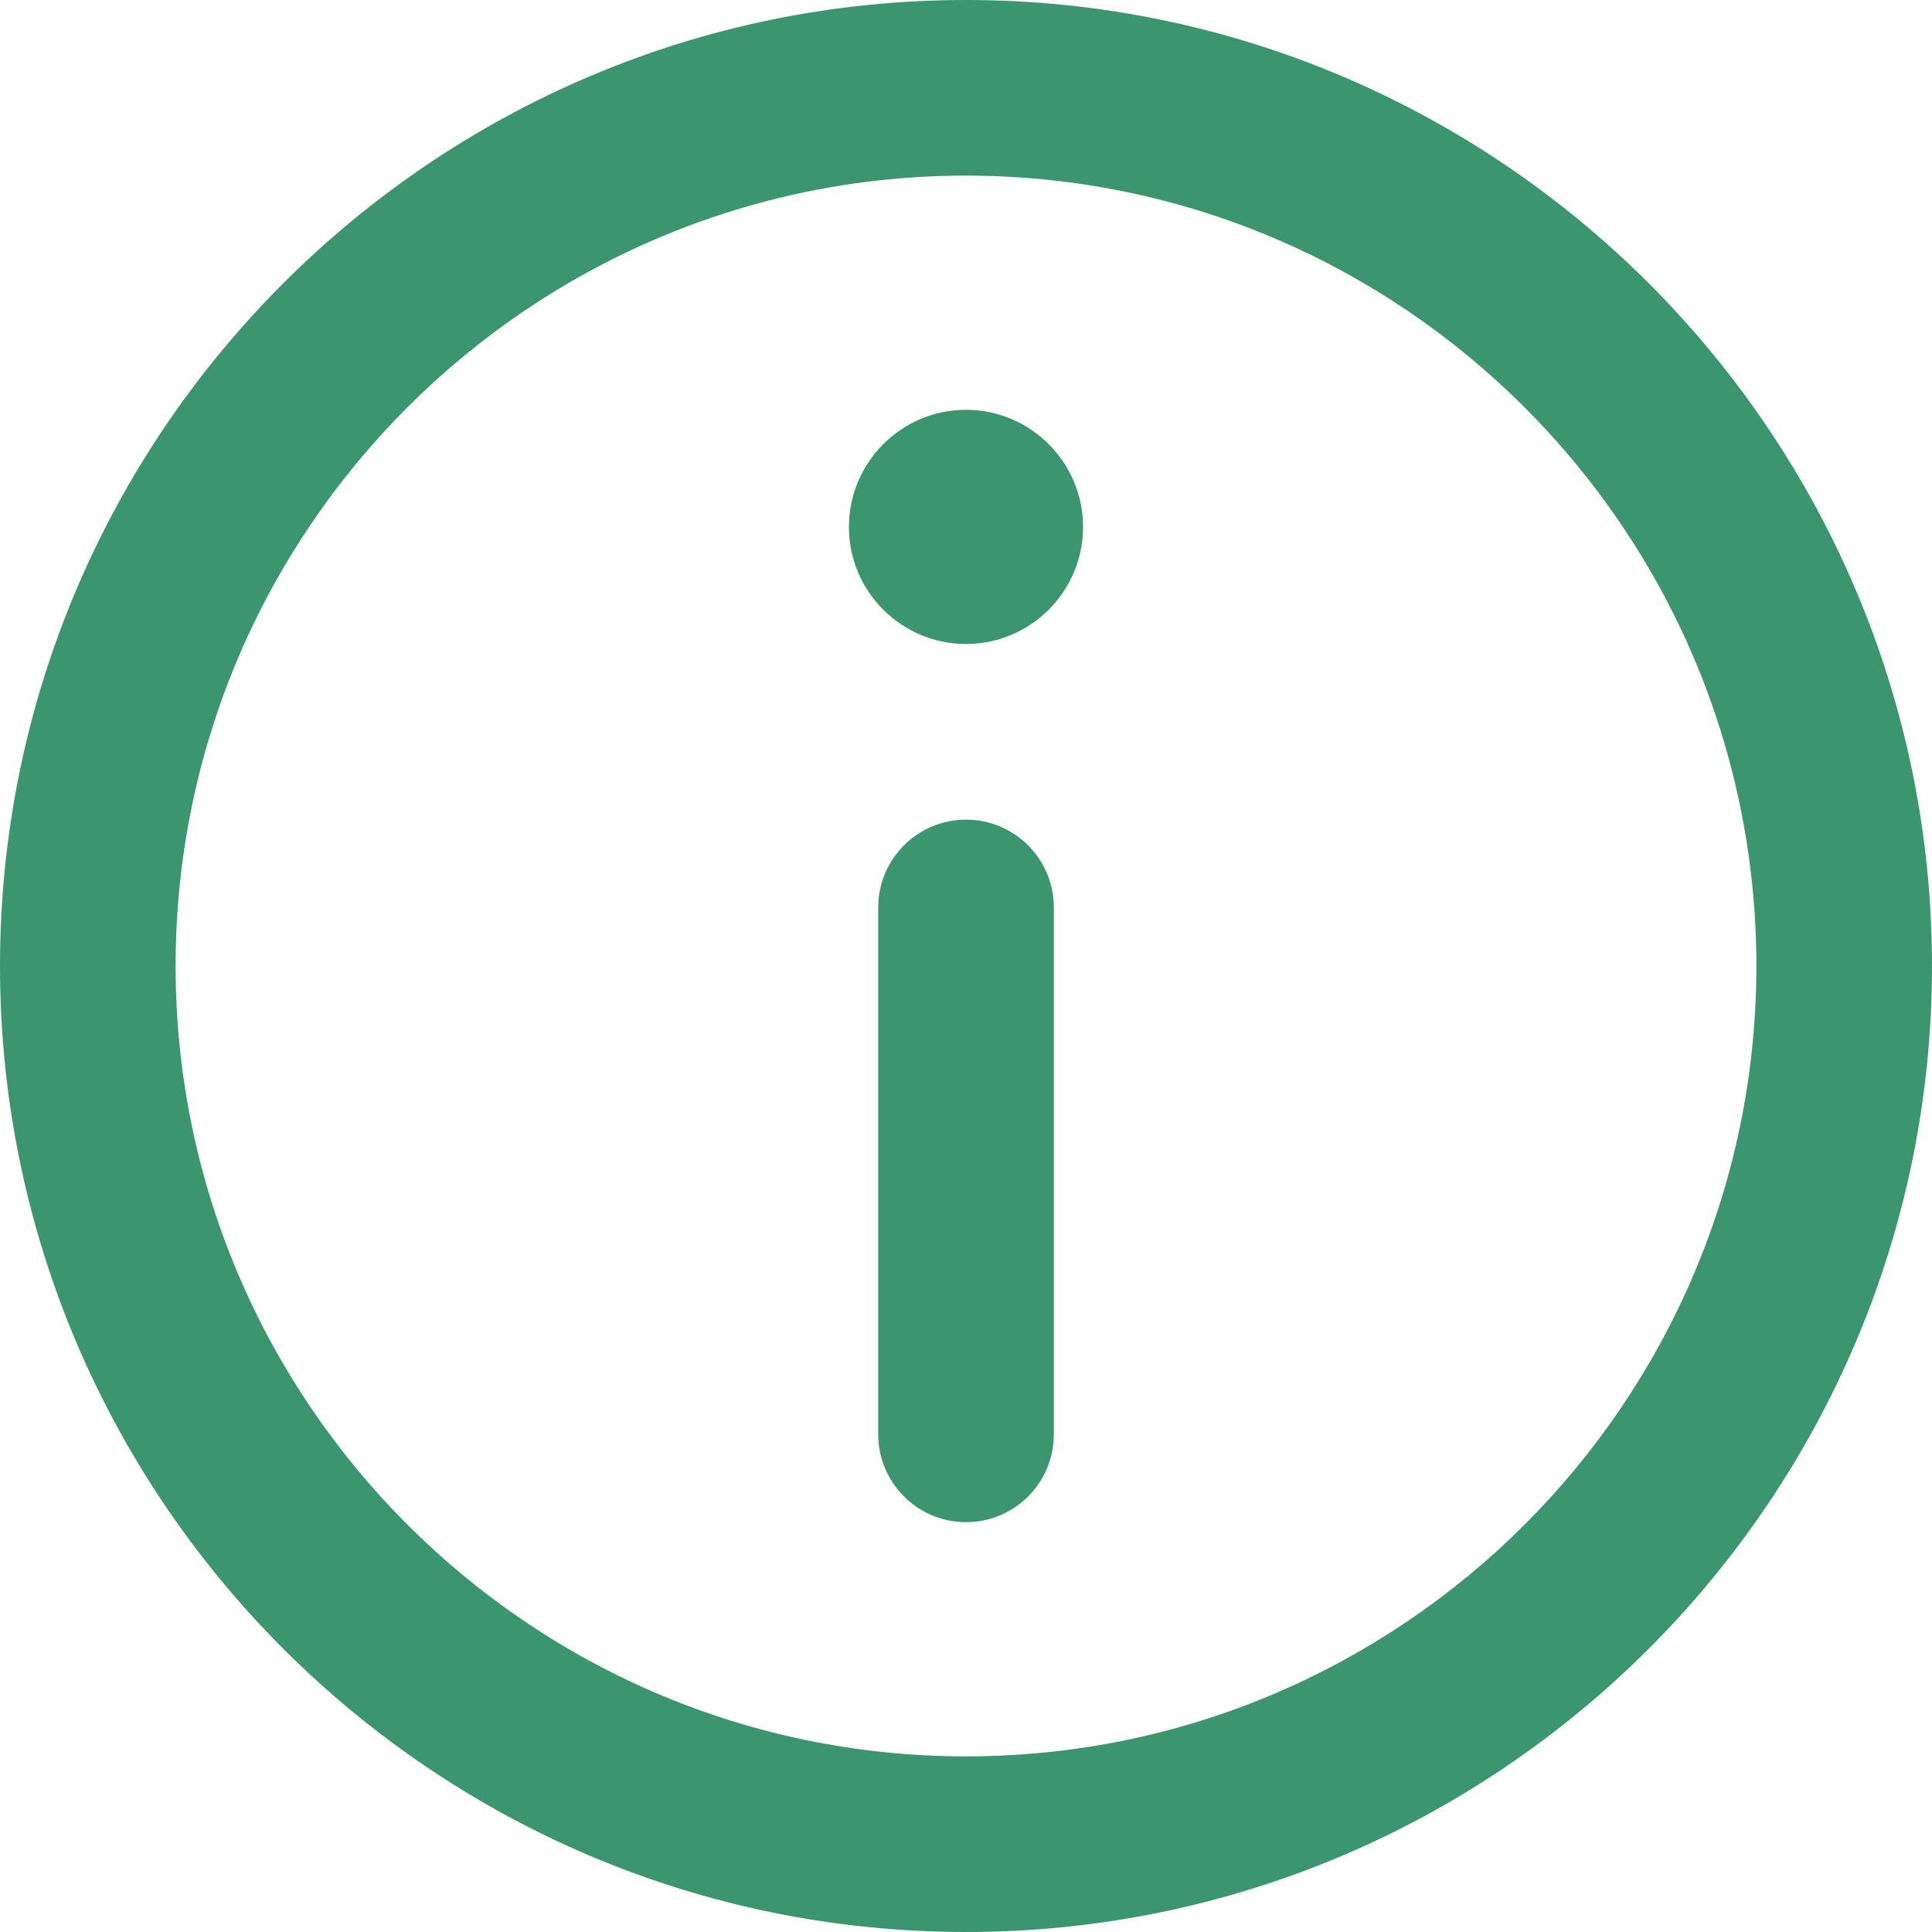 <svg width="42" height="42" viewBox="0 0 42 42" fill="none" xmlns="http://www.w3.org/2000/svg">
<path d="M21 0C9.421 0 0 9.421 0 21C0 32.58 9.421 42 21 42C32.579 42 42 32.58 42 21C42 9.421 32.579 0 21 0ZM21 38.182C11.526 38.182 3.818 30.474 3.818 21C3.818 11.526 11.526 3.818 21 3.818C30.474 3.818 38.182 11.526 38.182 21C38.182 30.474 30.474 38.182 21 38.182Z" fill="#3B9670"/>
<path d="M21 8.909C19.597 8.909 18.455 10.052 18.455 11.456C18.455 12.859 19.597 14 21 14C22.403 14 23.545 12.859 23.545 11.456C23.545 10.052 22.403 8.909 21 8.909Z" fill="#3B9670"/>
<path d="M21.001 17.818C19.947 17.818 19.092 18.673 19.092 19.727V31.182C19.092 32.236 19.947 33.091 21.001 33.091C22.055 33.091 22.91 32.236 22.91 31.182V19.727C22.91 18.673 22.055 17.818 21.001 17.818Z" fill="#3B9670"/>
</svg>
